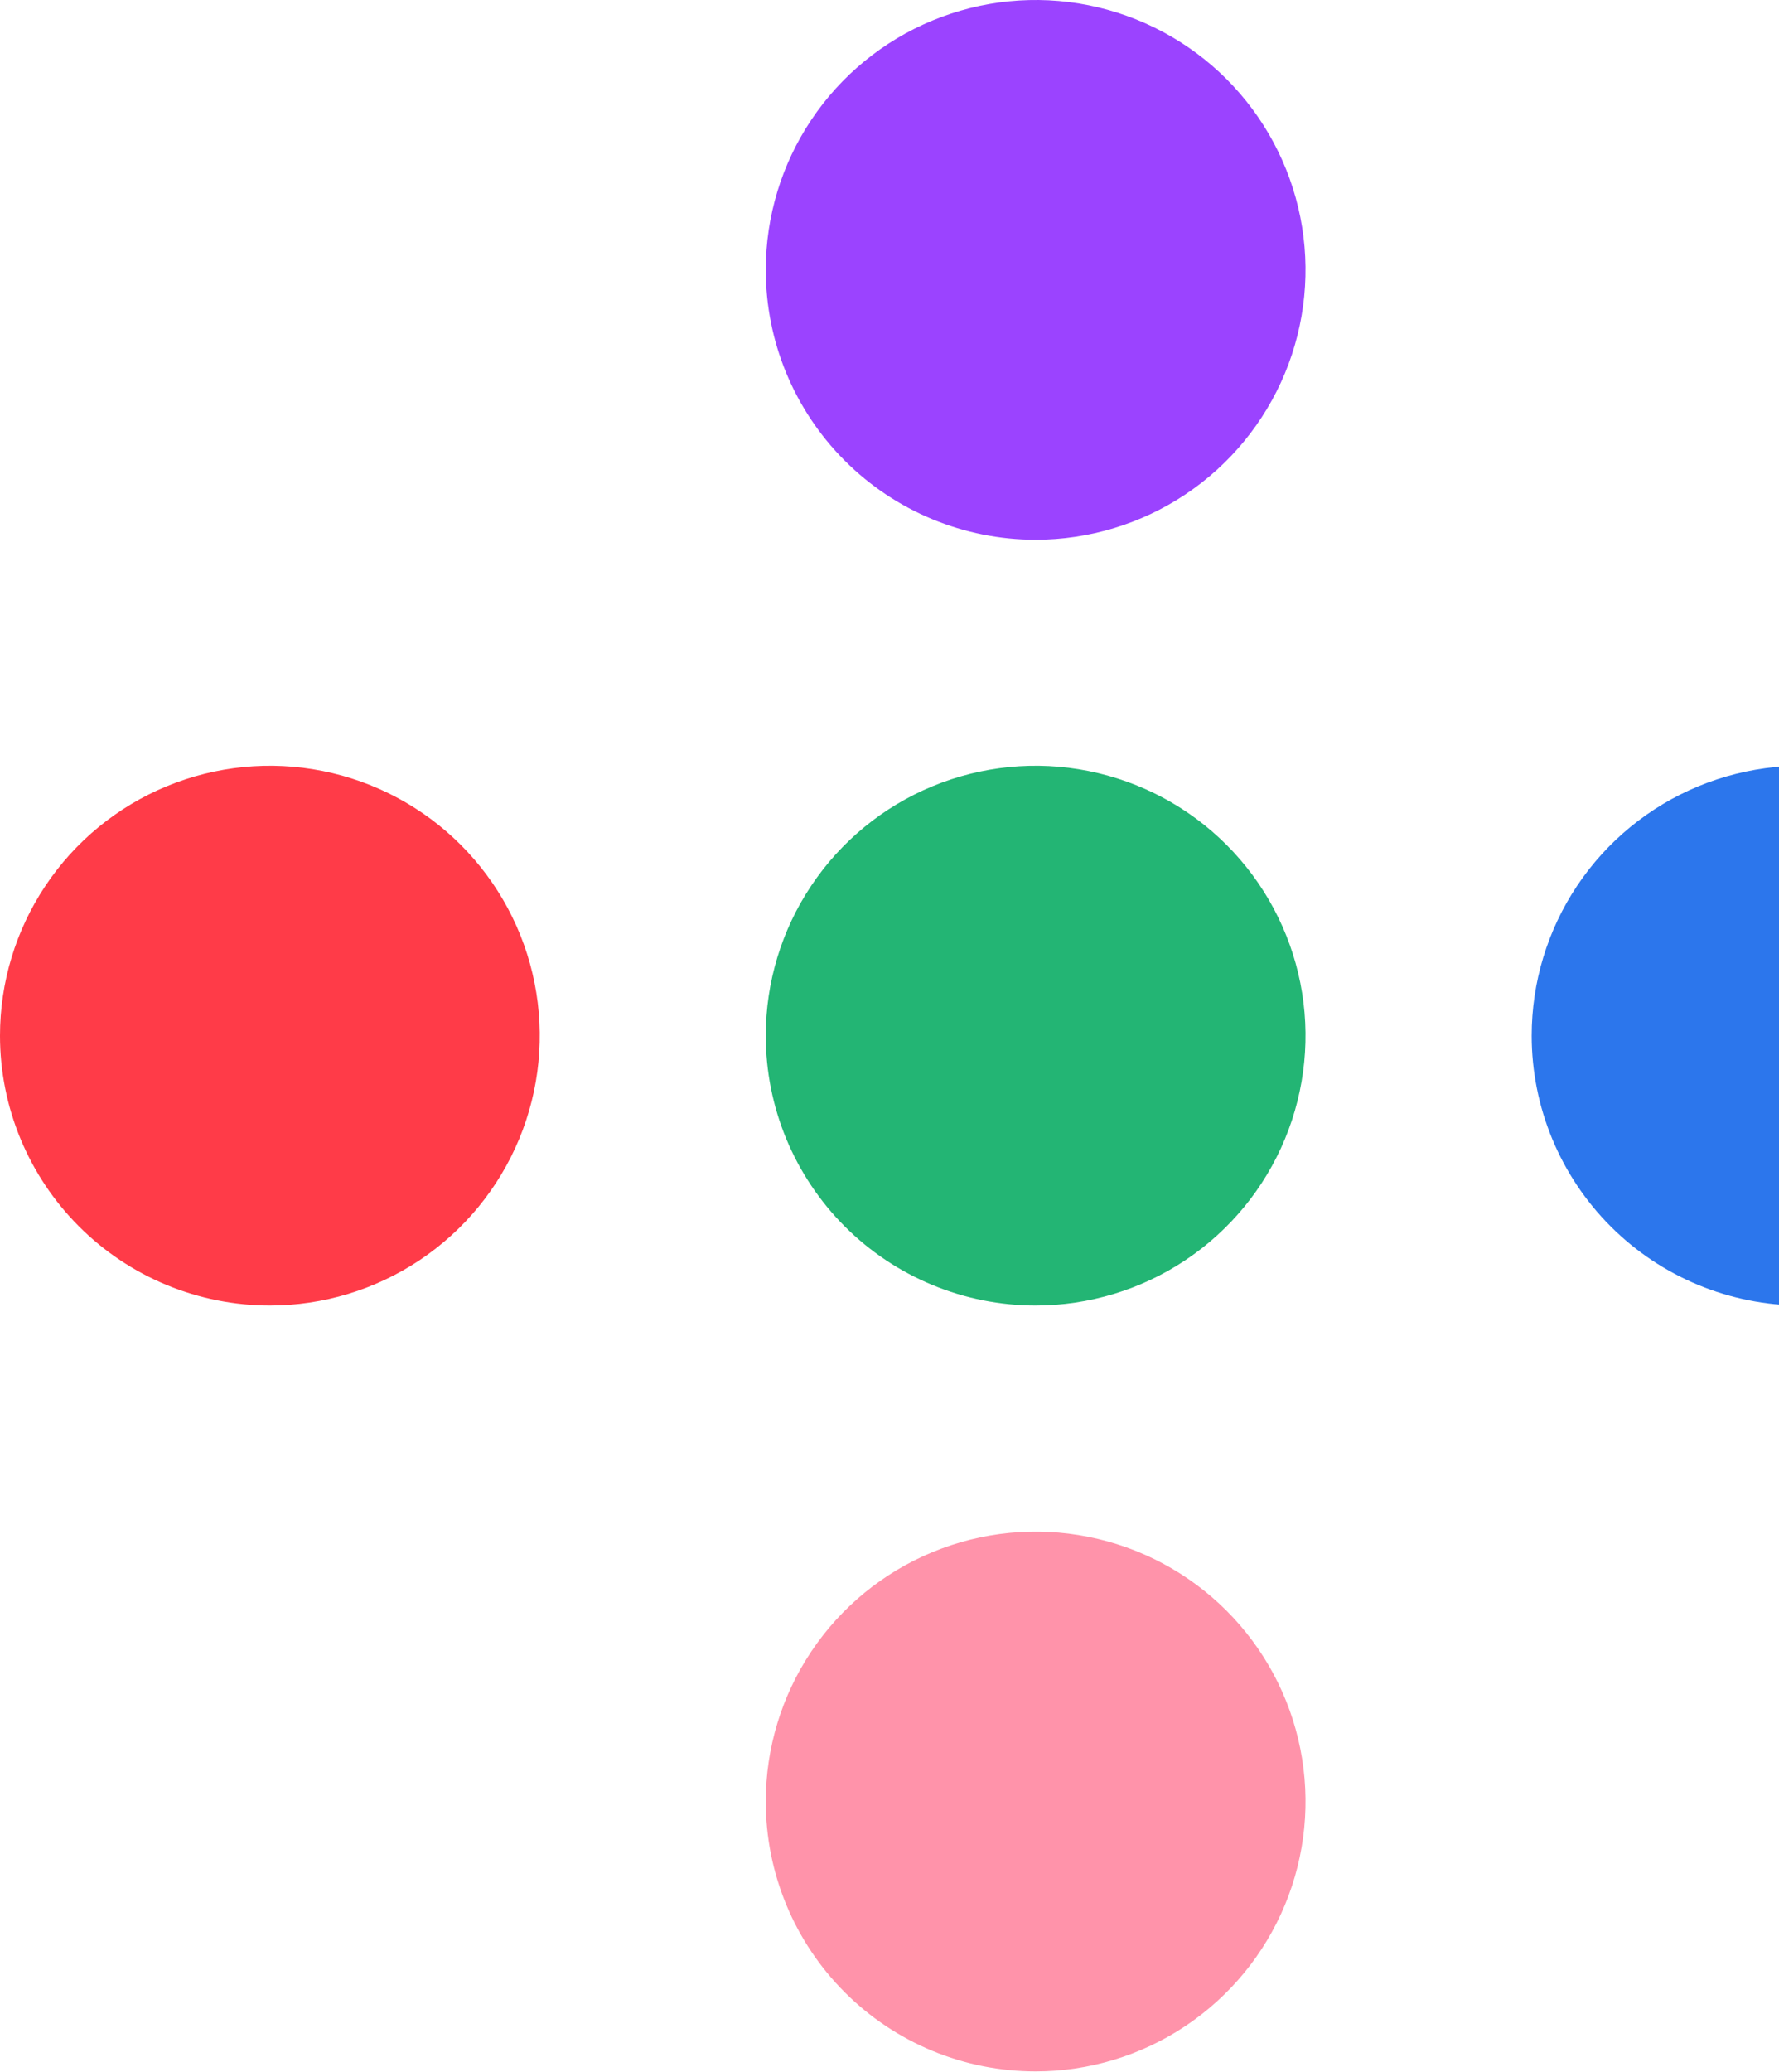 <svg width="146" height="170" viewBox="0 0 146 170" fill="none" xmlns="http://www.w3.org/2000/svg">
<g clip-path="url(#clip0_1306_12763)">
<path d="M84.994 44.285C89.374 44.285 93.657 42.987 97.299 40.554C100.941 38.121 103.78 34.663 105.456 30.616C107.133 26.57 107.571 22.118 106.717 17.823C105.862 13.528 103.753 9.582 100.655 6.485C97.558 3.389 93.611 1.28 89.315 0.425C85.018 -0.429 80.565 0.01 76.518 1.686C72.471 3.361 69.012 6.2 66.578 9.841C64.144 13.482 62.845 17.763 62.845 22.143C62.845 28.015 65.179 33.647 69.332 37.8C73.486 41.953 79.12 44.285 84.994 44.285Z" fill="#9B43FF"/>
<path d="M84.994 107.114C89.374 107.114 93.657 105.816 97.299 103.383C100.941 100.95 103.78 97.491 105.456 93.445C107.133 89.399 107.571 84.947 106.717 80.652C105.862 76.357 103.753 72.411 100.655 69.314C97.558 66.218 93.611 64.109 89.315 63.255C85.018 62.4 80.565 62.839 76.518 64.514C72.471 66.19 69.012 69.028 66.578 72.67C64.144 76.311 62.845 80.592 62.845 84.972C62.845 90.844 65.179 96.476 69.332 100.629C73.486 104.782 79.12 107.114 84.994 107.114Z" fill="#23B574"/>
<path d="M84.994 169.952C89.374 169.953 93.657 168.654 97.299 166.221C100.941 163.788 103.78 160.33 105.457 156.283C107.133 152.237 107.572 147.785 106.717 143.49C105.863 139.194 103.753 135.249 100.656 132.152C97.558 129.055 93.612 126.946 89.315 126.092C85.019 125.237 80.566 125.676 76.518 127.352C72.471 129.028 69.012 131.866 66.578 135.507C64.144 139.149 62.845 143.43 62.845 147.809C62.845 150.717 63.418 153.596 64.531 156.283C65.644 158.97 67.275 161.411 69.332 163.467C71.389 165.523 73.831 167.154 76.518 168.267C79.205 169.38 82.085 169.952 84.994 169.952Z" fill="#FF93AA"/>
<path d="M147.851 107.114C152.232 107.114 156.514 105.816 160.156 103.383C163.799 100.95 166.637 97.491 168.314 93.445C169.99 89.399 170.429 84.947 169.574 80.652C168.72 76.357 166.61 72.411 163.513 69.314C160.415 66.218 156.469 64.109 152.172 63.255C147.876 62.4 143.422 62.839 139.375 64.514C135.328 66.19 131.869 69.028 129.435 72.67C127.002 76.311 125.703 80.592 125.703 84.972C125.703 90.844 128.036 96.476 132.19 100.629C136.344 104.781 141.977 107.114 147.851 107.114Z" fill="#2C76EC"/>
<path d="M22.149 107.114C26.529 107.114 30.811 105.816 34.454 103.383C38.096 100.95 40.935 97.491 42.611 93.445C44.288 89.399 44.726 84.947 43.871 80.652C43.017 76.357 40.907 72.411 37.81 69.314C34.712 66.218 30.766 64.109 26.47 63.255C22.173 62.4 17.72 62.839 13.673 64.514C9.626 66.19 6.166 69.028 3.733 72.67C1.299 76.311 0 80.592 0 84.972C0 90.844 2.333 96.476 6.487 100.629C8.544 102.685 10.986 104.316 13.673 105.429C16.36 106.542 19.24 107.114 22.149 107.114Z" fill="#FF3B48"/>
</g>
<defs>
<clipPath id="clip0_1306_12763">
<rect width="146" height="170" fill="white"/>
</clipPath>
</defs>
</svg>

